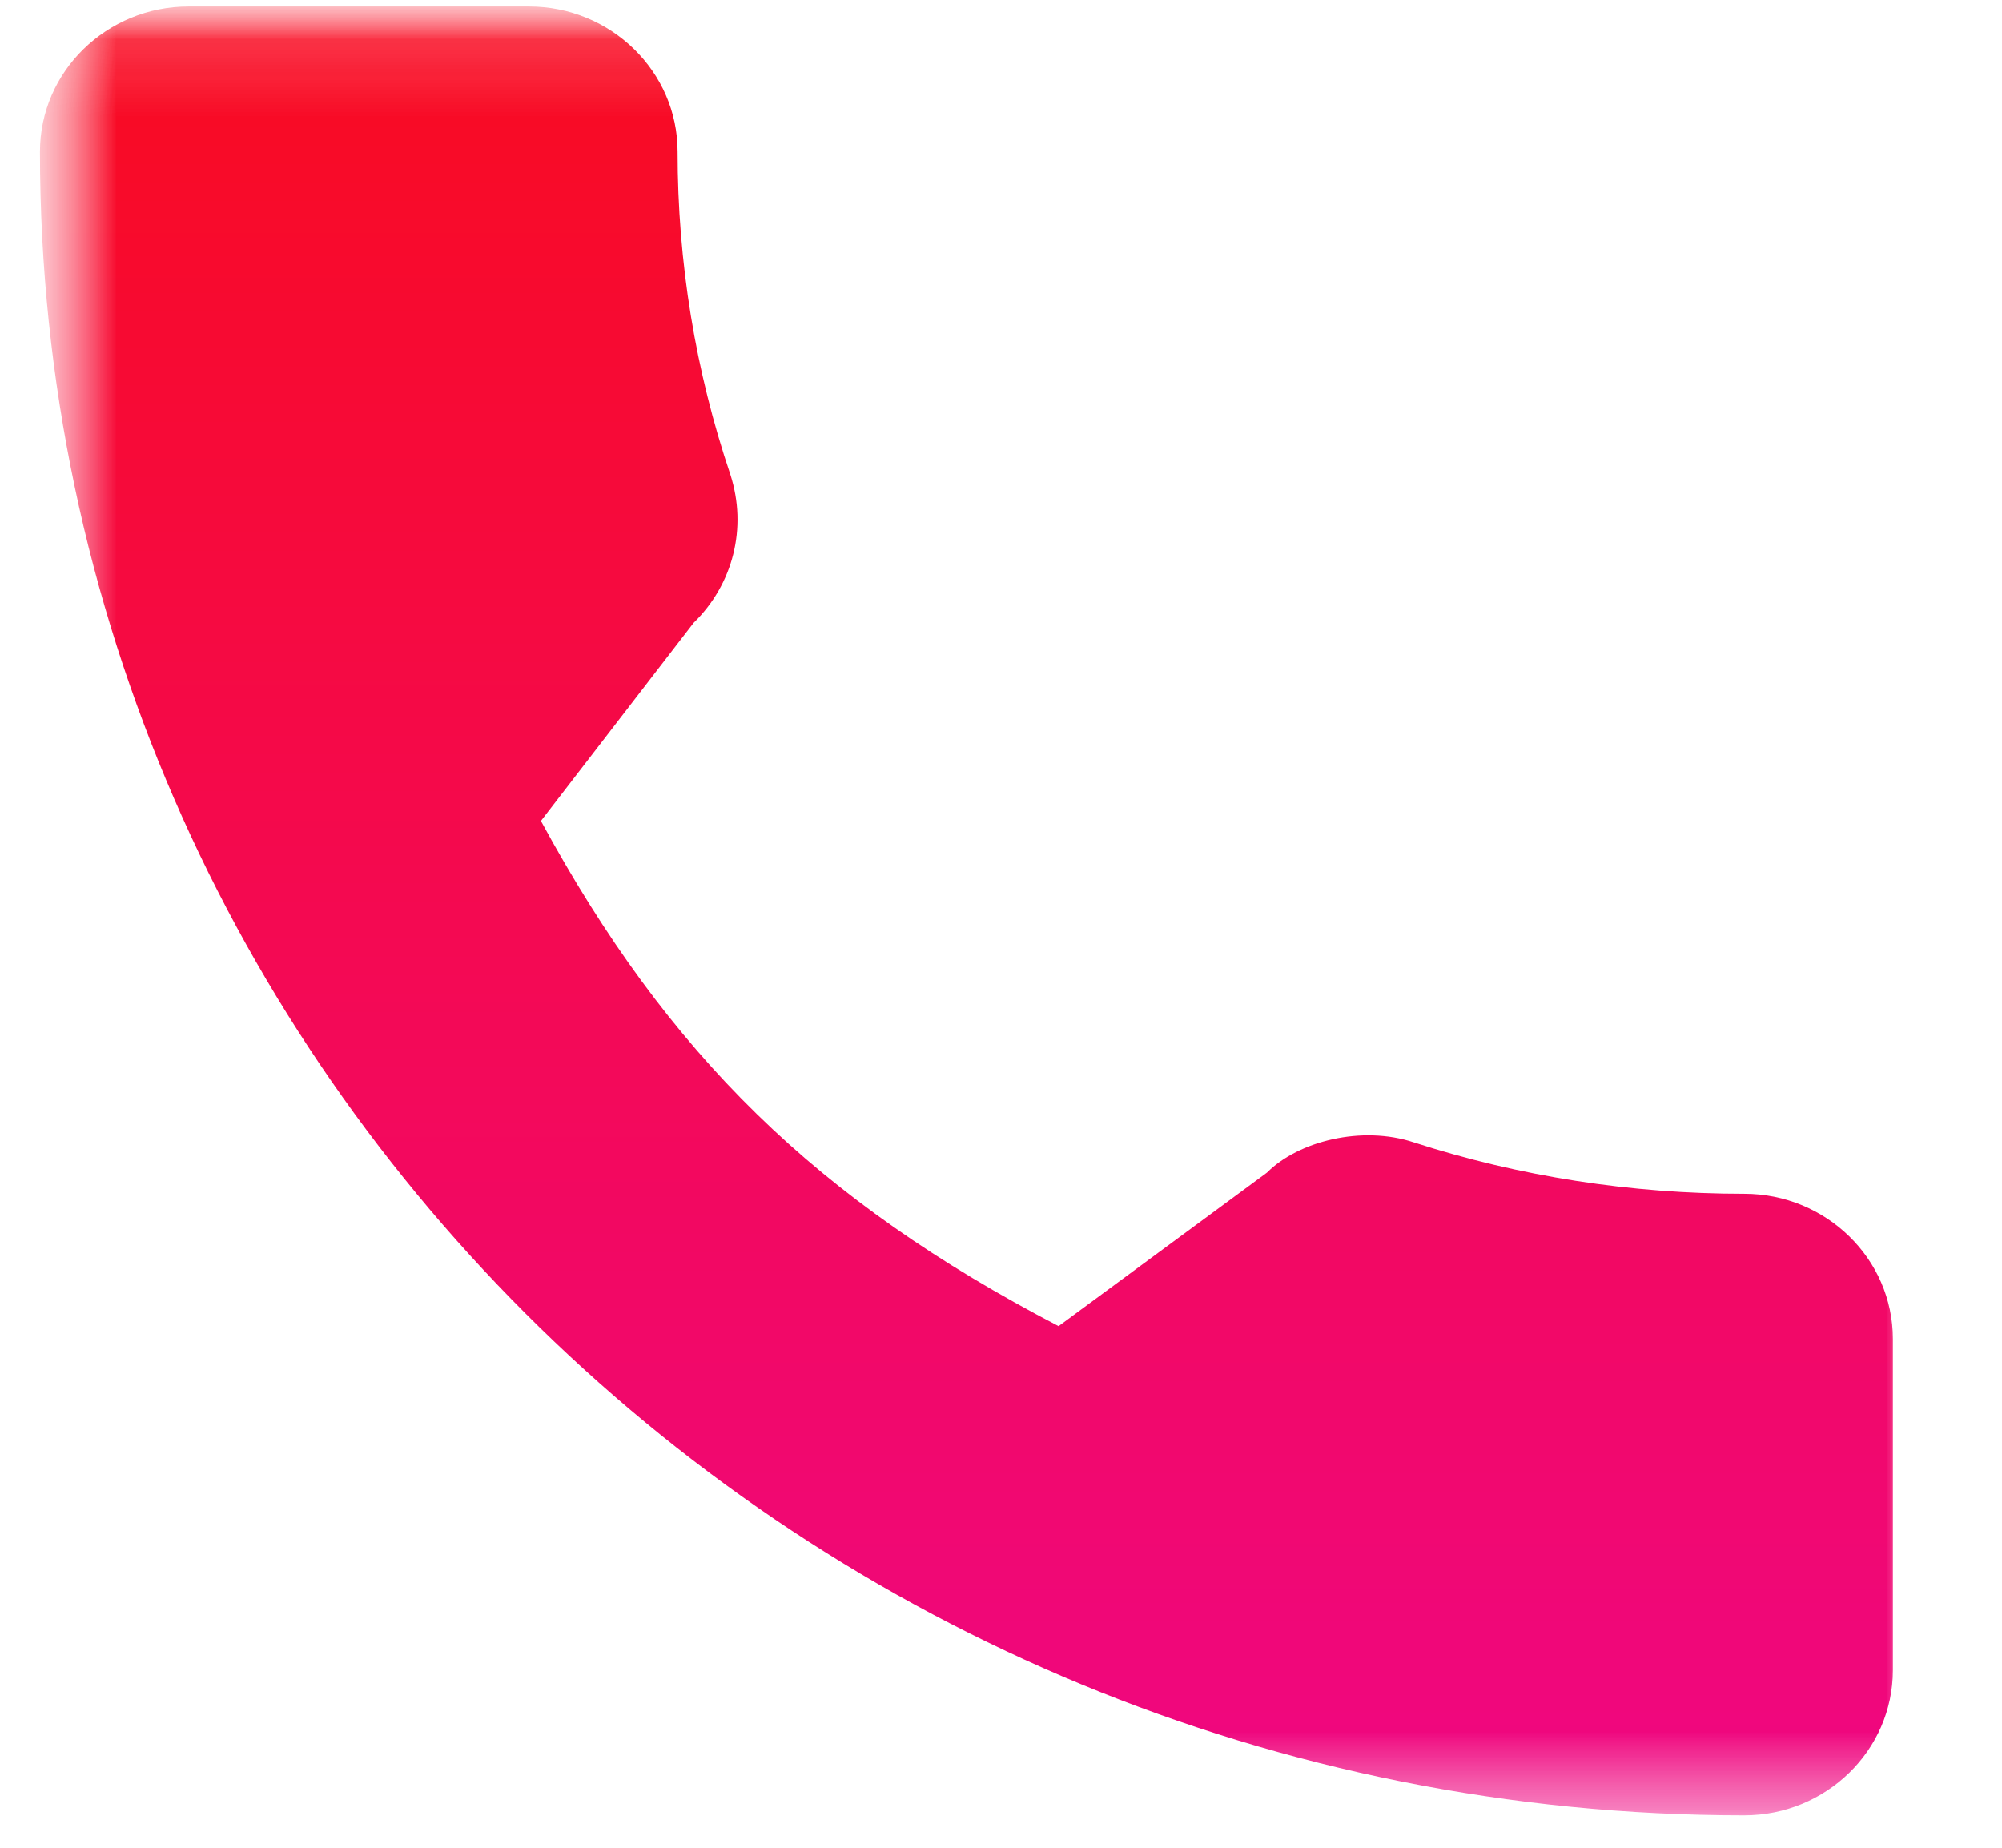 <?xml version="1.0" encoding="utf-8"?>
<svg xmlns="http://www.w3.org/2000/svg" fill="none" height="100%" overflow="visible" preserveAspectRatio="none" style="display: block;" viewBox="0 0 26 24" width="100%">
<g clip-path="url(#clip0_0_87)" id="div.imagem.svg fill">
<g id="div.imagem.svg">
<g id="Clip path group">
<mask height="24" id="mask0_0_87" maskUnits="userSpaceOnUse" style="mask-type:luminance" width="26" x="0" y="0">
<g id="clip0_1_48">
<path d="M25.096 0.084H0.519V23.721H25.096V0.084Z" fill="white" id="Vector"/>
</g>
</mask>
<g mask="url(#mask0_0_87)">
<g id="Group">
<g id="Clip path group_2">
<mask height="24" id="mask1_0_87" maskUnits="userSpaceOnUse" style="mask-type:luminance" width="26" x="0" y="0">
<g id="clip1_1_48">
<path d="M25.103 0.084H0.519V23.723H25.103V0.084Z" fill="white" id="Vector_2"/>
</g>
</mask>
<g mask="url(#mask1_0_87)">
<g id="Group_2">
<path d="M22.652 15.506C21.179 15.506 19.732 15.281 18.361 14.838C17.69 14.615 16.864 14.82 16.454 15.231L13.748 17.225C10.61 15.59 8.677 13.703 7.025 10.663L9.008 8.09C9.523 7.588 9.707 6.854 9.486 6.166C9.031 4.82 8.8 3.409 8.8 1.97C8.8 0.93 7.934 0.084 6.869 0.084H2.45C1.385 0.084 0.519 0.93 0.519 1.97C0.519 13.885 10.448 23.579 22.652 23.579C23.717 23.579 24.583 22.733 24.583 21.694V17.391C24.583 16.352 23.717 15.506 22.652 15.506Z" fill="url(#paint0_linear_0_87)" id="Vector_3"/>
</g>
</g>
</g>
</g>
</g>
</g>
</g>
</g>
<defs>
<linearGradient gradientUnits="userSpaceOnUse" id="paint0_linear_0_87" x1="12.551" x2="12.551" y1="0.084" y2="23.579">
<stop stop-color="#F90B20"/>
<stop offset="1" stop-color="#EF0782"/>
</linearGradient>
<clipPath id="clip0_0_87">
<rect fill="white" height="24" width="25.297"/>
</clipPath>
</defs>
</svg>
